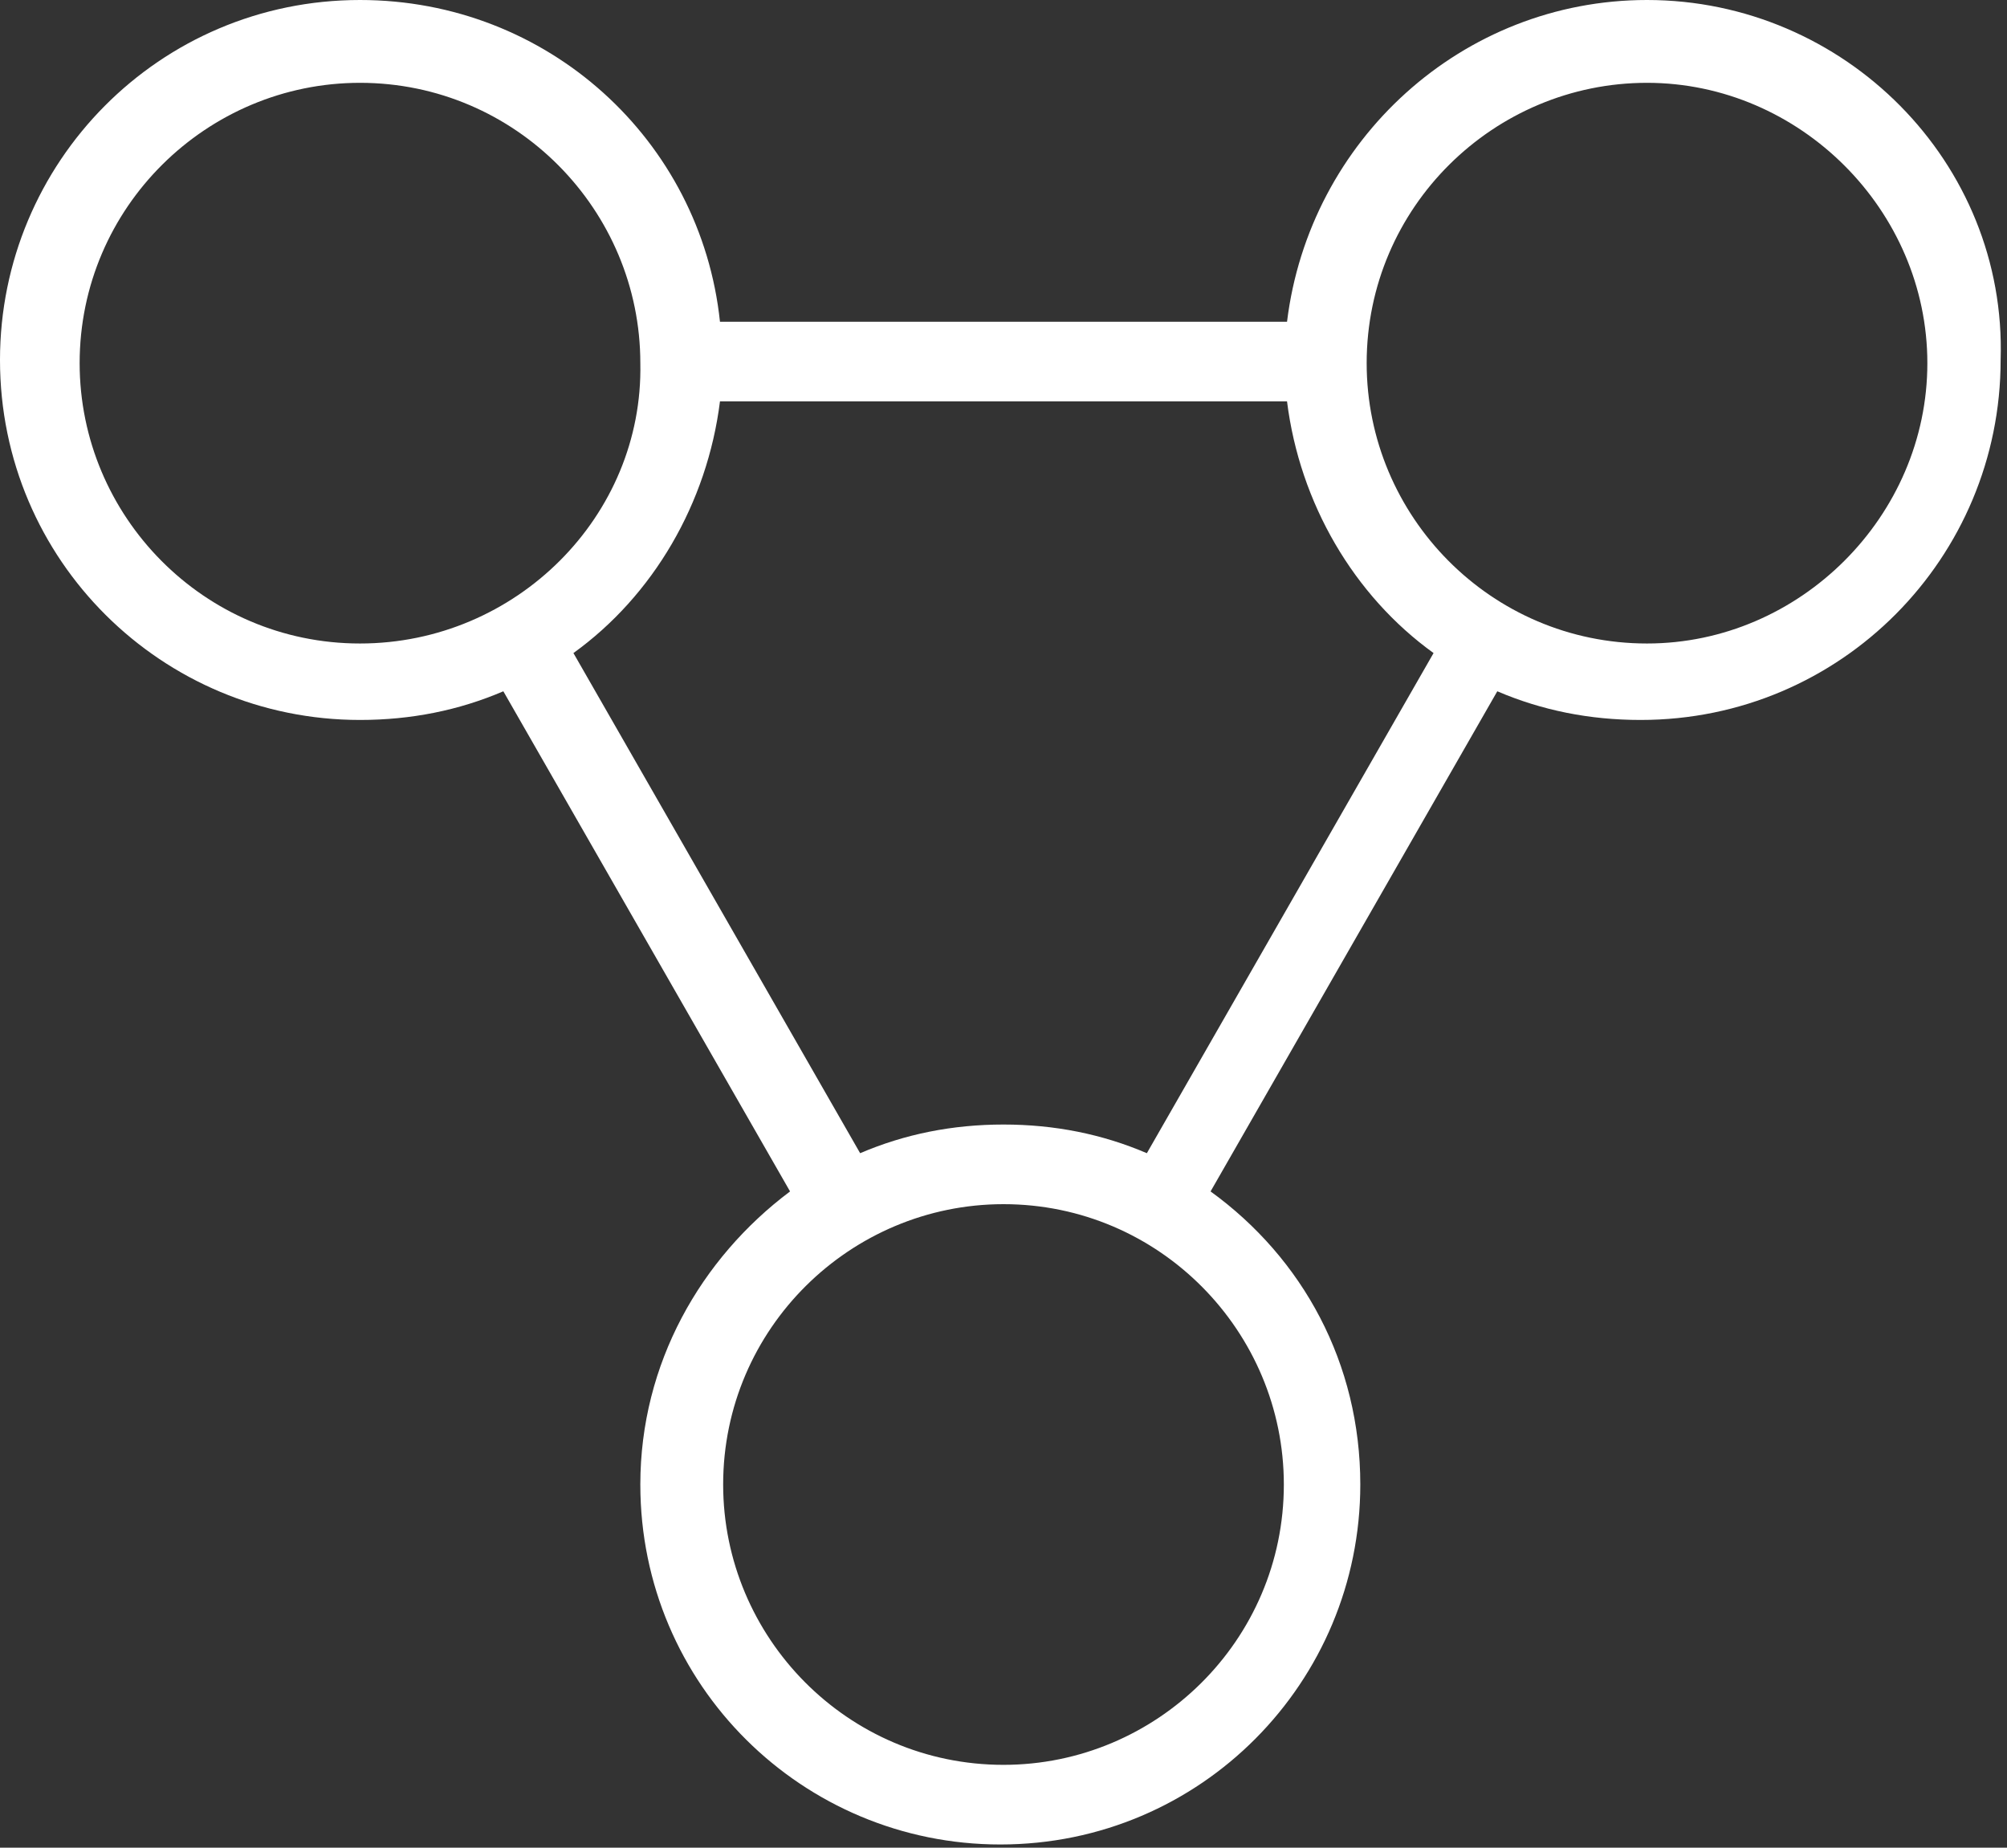 <?xml version="1.0" encoding="utf-8"?>
<!-- Generator: Adobe Illustrator 19.0.0, SVG Export Plug-In . SVG Version: 6.00 Build 0)  -->
<svg version="1.1" id="Layer_1" xmlns="http://www.w3.org/2000/svg" xmlns:xlink="http://www.w3.org/1999/xlink" x="0px" y="0px"
	 width="63px" height="58px" viewBox="-265 380.9 63 58" style="enable-background:new -265 380.9 63 58;" xml:space="preserve">
<rect x="-265" y="380.9" width="63" height="58" fill="#333333" stroke="none"/>
<style type="text/css">
	.st0{fill:#FFFFFF;}
	.st1{fill:none;}
</style>
<path class="st0" d="M-213.3,380.9c-5.8,0-10.6,4.4-11.3,10.1h-17.8c-0.6-5.7-5.4-10.1-11.3-10.1c-6.3,0-11.3,5.1-11.3,11.3
	c0,6.3,5.1,11.3,11.3,11.3c1.6,0,3.1-0.3,4.5-0.9l9,15.7c-2.8,2.1-4.7,5.4-4.7,9.2c0,6.3,5.1,11.3,11.3,11.3
	c6.3,0,11.3-5.1,11.3-11.3c0-3.8-1.8-7.1-4.7-9.2l9-15.7c1.4,0.6,2.9,0.9,4.5,0.9c6.3,0,11.3-5.1,11.3-11.3
	C-202,386-207.1,380.9-213.3,380.9z M-253.7,401.1c-4.9,0-8.8-4-8.8-8.8c0-4.9,4-8.8,8.8-8.8c4.9,0,8.8,4,8.8,8.8
	C-244.8,397.1-248.8,401.1-253.7,401.1z M-224.7,427.5c0,4.9-4,8.8-8.8,8.8c-4.9,0-8.8-4-8.8-8.8c0-4.9,4-8.8,8.8-8.8
	C-228.6,418.7-224.7,422.7-224.7,427.5z M-229,417.1c-1.4-0.6-2.9-0.9-4.5-0.9c-1.6,0-3.1,0.3-4.5,0.9l-9-15.7
	c2.5-1.8,4.2-4.7,4.6-7.9h17.8c0.4,3.2,2.1,6.1,4.6,7.9L-229,417.1z M-213.3,401.1c-4.9,0-8.8-4-8.8-8.8c0-4.9,4-8.8,8.8-8.8
	s8.8,4,8.8,8.8C-204.5,397.1-208.5,401.1-213.3,401.1z"/>
<rect id="_x3C_Slice_x3E_" x="-265" y="380.9" class="st1" width="63" height="58"/>
</svg>
